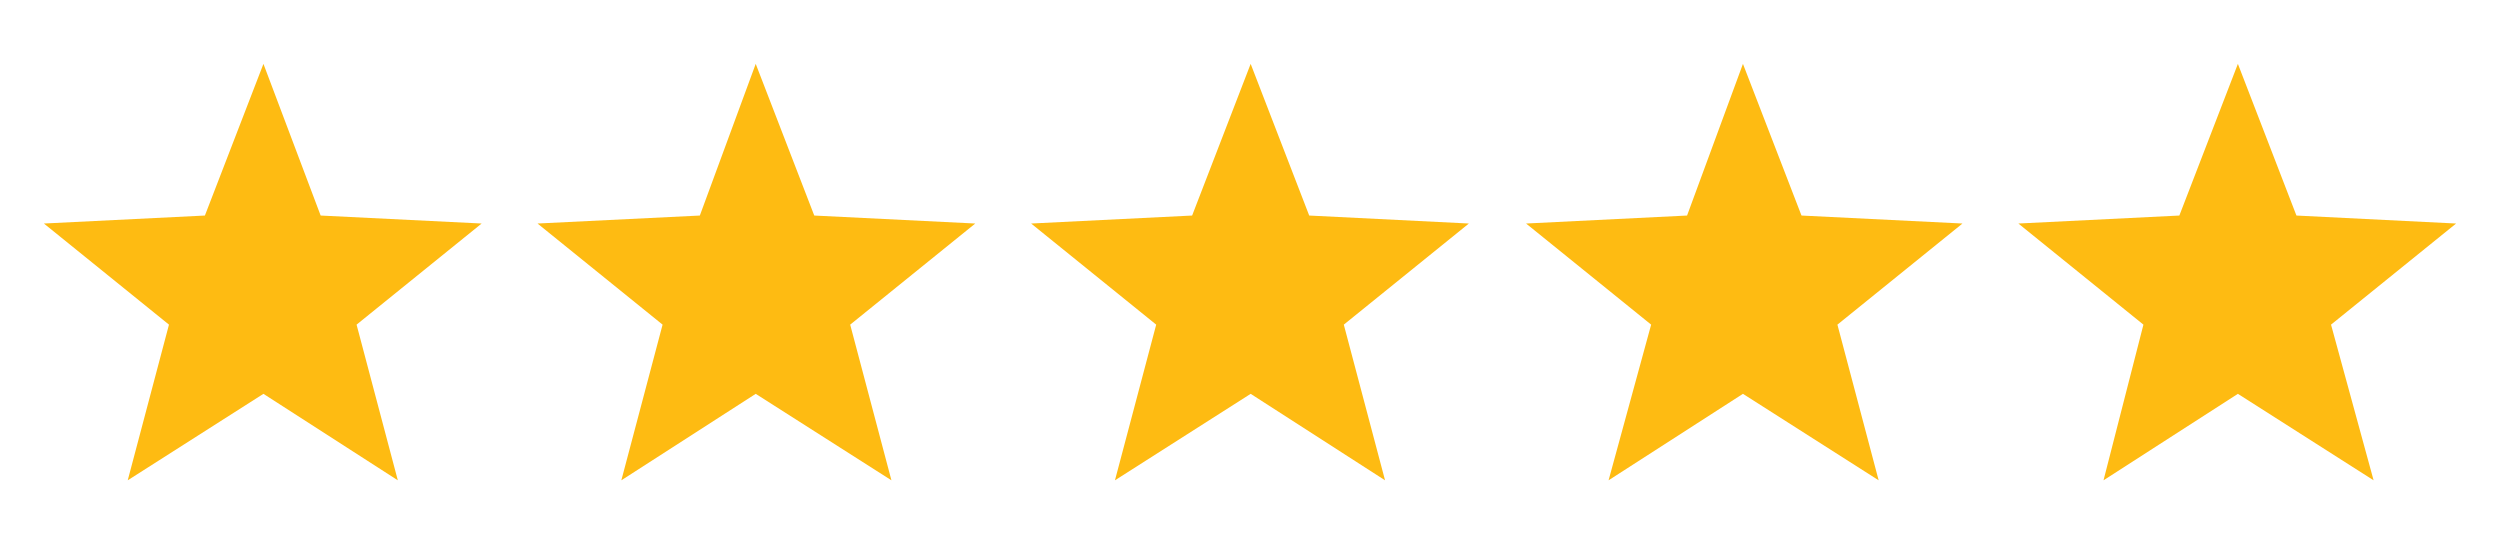 <?xml version="1.0" encoding="UTF-8"?>
<svg id="Layer_1" data-name="Layer 1" xmlns="http://www.w3.org/2000/svg" version="1.1" viewBox="0 0 187.9 40.9">
  <defs>
    <style>
      .cls-1 {
        fill: #febb12;
        stroke-width: 0px;
      }
    </style>
  </defs>
  <polygon class="cls-1" points="94 4.8 98.4 16.2 110.4 16.8 101 24.4 104.1 36.1 94 29.6 83.8 36.1 86.9 24.4 77.5 16.8 89.6 16.2 94 4.8"/>
  <polygon class="cls-1" points="131 4.8 135.4 16.2 147.5 16.8 138.1 24.4 141.2 36.1 131 29.6 120.9 36.1 124.1 24.4 114.7 16.8 126.8 16.2 131 4.8"/>
  <polygon class="cls-1" points="56.8 4.8 61.2 16.2 73.3 16.8 63.9 24.4 67 36.1 56.8 29.6 46.7 36.1 49.8 24.4 40.4 16.8 52.6 16.2 56.8 4.8"/>
  <polygon class="cls-1" points="19.8 4.8 24.1 16.2 36.2 16.8 26.8 24.4 29.9 36.1 19.8 29.6 9.6 36.1 12.7 24.4 3.3 16.8 15.4 16.2 19.8 4.8"/>
  <polygon class="cls-1" points="168.2 4.8 172.6 16.2 184.6 16.8 175.2 24.4 178.4 36.1 168.2 29.6 158.1 36.1 161.1 24.4 151.7 16.8 163.8 16.2 168.2 4.8"/>
</svg>
